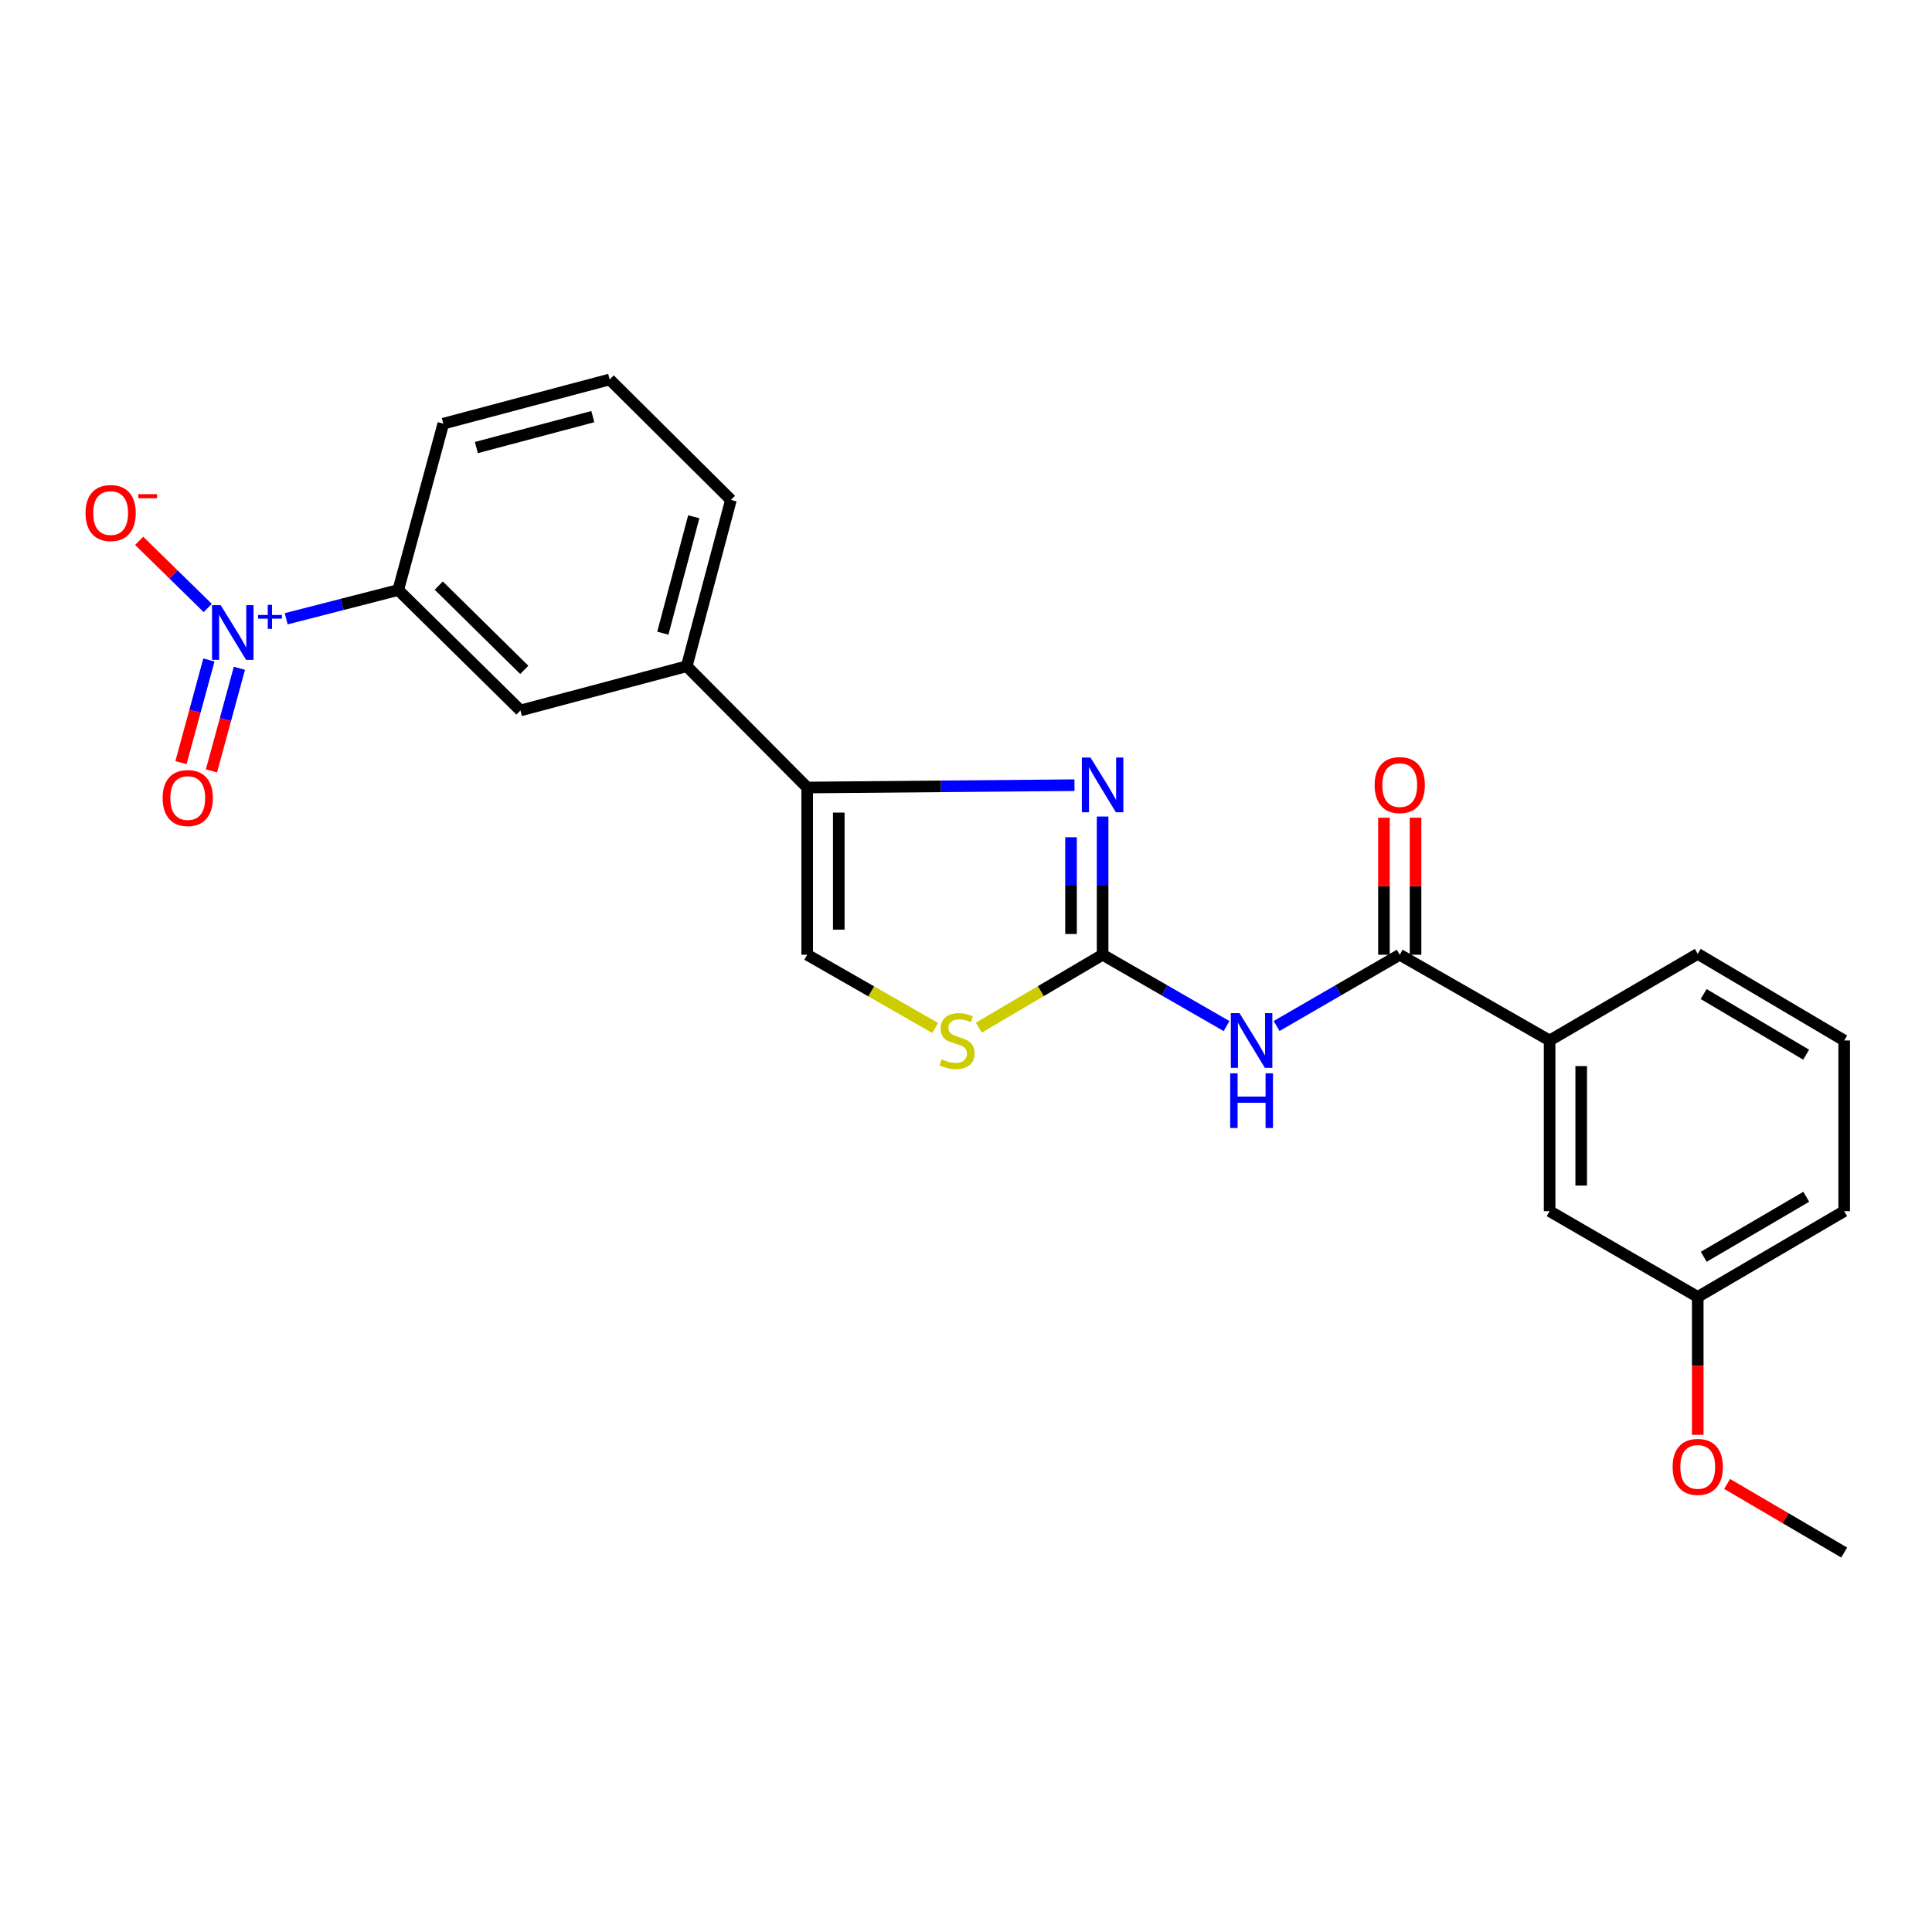 <?xml version='1.0' encoding='iso-8859-1'?>
<svg version='1.1' baseProfile='full'
              xmlns='http://www.w3.org/2000/svg'
                      xmlns:rdkit='http://www.rdkit.org/xml'
                      xmlns:xlink='http://www.w3.org/1999/xlink'
                  xml:space='preserve'
width='1000px' height='1000px' viewBox='0 0 1000 1000'>
<!-- END OF HEADER -->
<rect style='opacity:1.0;fill:#FFFFFF;stroke:none' width='1000' height='1000' x='0' y='0'> </rect>
<path class='bond-0' d='M 570.71,494.168 L 570.71,458.401' style='fill:none;fill-rule:evenodd;stroke:#000000;stroke-width:6px;stroke-linecap:butt;stroke-linejoin:miter;stroke-opacity:1' />
<path class='bond-0' d='M 570.71,458.401 L 570.71,422.633' style='fill:none;fill-rule:evenodd;stroke:#0000FF;stroke-width:6px;stroke-linecap:butt;stroke-linejoin:miter;stroke-opacity:1' />
<path class='bond-0' d='M 554.36,483.438 L 554.36,458.401' style='fill:none;fill-rule:evenodd;stroke:#000000;stroke-width:6px;stroke-linecap:butt;stroke-linejoin:miter;stroke-opacity:1' />
<path class='bond-0' d='M 554.36,458.401 L 554.36,433.363' style='fill:none;fill-rule:evenodd;stroke:#0000FF;stroke-width:6px;stroke-linecap:butt;stroke-linejoin:miter;stroke-opacity:1' />
<path class='bond-2' d='M 570.71,494.168 L 602.783,512.629' style='fill:none;fill-rule:evenodd;stroke:#000000;stroke-width:6px;stroke-linecap:butt;stroke-linejoin:miter;stroke-opacity:1' />
<path class='bond-2' d='M 602.783,512.629 L 634.856,531.089' style='fill:none;fill-rule:evenodd;stroke:#0000FF;stroke-width:6px;stroke-linecap:butt;stroke-linejoin:miter;stroke-opacity:1' />
<path class='bond-5' d='M 570.71,494.168 L 538.669,513.041' style='fill:none;fill-rule:evenodd;stroke:#000000;stroke-width:6px;stroke-linecap:butt;stroke-linejoin:miter;stroke-opacity:1' />
<path class='bond-5' d='M 538.669,513.041 L 506.628,531.915' style='fill:none;fill-rule:evenodd;stroke:#CCCC00;stroke-width:6px;stroke-linecap:butt;stroke-linejoin:miter;stroke-opacity:1' />
<path class='bond-3' d='M 556.147,406.404 L 486.972,407.012' style='fill:none;fill-rule:evenodd;stroke:#0000FF;stroke-width:6px;stroke-linecap:butt;stroke-linejoin:miter;stroke-opacity:1' />
<path class='bond-3' d='M 486.972,407.012 L 417.798,407.62' style='fill:none;fill-rule:evenodd;stroke:#000000;stroke-width:6px;stroke-linecap:butt;stroke-linejoin:miter;stroke-opacity:1' />
<path class='bond-1' d='M 148.139,320.278 L 177.135,312.836' style='fill:none;fill-rule:evenodd;stroke:#0000FF;stroke-width:6px;stroke-linecap:butt;stroke-linejoin:miter;stroke-opacity:1' />
<path class='bond-1' d='M 177.135,312.836 L 206.132,305.394' style='fill:none;fill-rule:evenodd;stroke:#000000;stroke-width:6px;stroke-linecap:butt;stroke-linejoin:miter;stroke-opacity:1' />
<path class='bond-11' d='M 107.531,314.692 L 89.78,297.308' style='fill:none;fill-rule:evenodd;stroke:#0000FF;stroke-width:6px;stroke-linecap:butt;stroke-linejoin:miter;stroke-opacity:1' />
<path class='bond-11' d='M 89.78,297.308 L 72.029,279.925' style='fill:none;fill-rule:evenodd;stroke:#FF0000;stroke-width:6px;stroke-linecap:butt;stroke-linejoin:miter;stroke-opacity:1' />
<path class='bond-12' d='M 108.136,341.607 L 100.905,368.167' style='fill:none;fill-rule:evenodd;stroke:#0000FF;stroke-width:6px;stroke-linecap:butt;stroke-linejoin:miter;stroke-opacity:1' />
<path class='bond-12' d='M 100.905,368.167 L 93.674,394.727' style='fill:none;fill-rule:evenodd;stroke:#FF0000;stroke-width:6px;stroke-linecap:butt;stroke-linejoin:miter;stroke-opacity:1' />
<path class='bond-12' d='M 123.912,345.902 L 116.681,372.462' style='fill:none;fill-rule:evenodd;stroke:#0000FF;stroke-width:6px;stroke-linecap:butt;stroke-linejoin:miter;stroke-opacity:1' />
<path class='bond-12' d='M 116.681,372.462 L 109.45,399.022' style='fill:none;fill-rule:evenodd;stroke:#FF0000;stroke-width:6px;stroke-linecap:butt;stroke-linejoin:miter;stroke-opacity:1' />
<path class='bond-4' d='M 660.776,531.053 L 692.64,512.61' style='fill:none;fill-rule:evenodd;stroke:#0000FF;stroke-width:6px;stroke-linecap:butt;stroke-linejoin:miter;stroke-opacity:1' />
<path class='bond-4' d='M 692.64,512.61 L 724.504,494.168' style='fill:none;fill-rule:evenodd;stroke:#000000;stroke-width:6px;stroke-linecap:butt;stroke-linejoin:miter;stroke-opacity:1' />
<path class='bond-8' d='M 417.798,407.62 L 355.457,344.853' style='fill:none;fill-rule:evenodd;stroke:#000000;stroke-width:6px;stroke-linecap:butt;stroke-linejoin:miter;stroke-opacity:1' />
<path class='bond-24' d='M 417.798,407.62 L 417.798,494.168' style='fill:none;fill-rule:evenodd;stroke:#000000;stroke-width:6px;stroke-linecap:butt;stroke-linejoin:miter;stroke-opacity:1' />
<path class='bond-24' d='M 434.148,420.602 L 434.148,481.186' style='fill:none;fill-rule:evenodd;stroke:#000000;stroke-width:6px;stroke-linecap:butt;stroke-linejoin:miter;stroke-opacity:1' />
<path class='bond-9' d='M 724.504,494.168 L 802.078,538.551' style='fill:none;fill-rule:evenodd;stroke:#000000;stroke-width:6px;stroke-linecap:butt;stroke-linejoin:miter;stroke-opacity:1' />
<path class='bond-13' d='M 732.679,494.168 L 732.679,458.701' style='fill:none;fill-rule:evenodd;stroke:#000000;stroke-width:6px;stroke-linecap:butt;stroke-linejoin:miter;stroke-opacity:1' />
<path class='bond-13' d='M 732.679,458.701 L 732.679,423.233' style='fill:none;fill-rule:evenodd;stroke:#FF0000;stroke-width:6px;stroke-linecap:butt;stroke-linejoin:miter;stroke-opacity:1' />
<path class='bond-13' d='M 716.329,494.168 L 716.329,458.701' style='fill:none;fill-rule:evenodd;stroke:#000000;stroke-width:6px;stroke-linecap:butt;stroke-linejoin:miter;stroke-opacity:1' />
<path class='bond-13' d='M 716.329,458.701 L 716.329,423.233' style='fill:none;fill-rule:evenodd;stroke:#FF0000;stroke-width:6px;stroke-linecap:butt;stroke-linejoin:miter;stroke-opacity:1' />
<path class='bond-6' d='M 484.048,532.077 L 450.923,513.123' style='fill:none;fill-rule:evenodd;stroke:#CCCC00;stroke-width:6px;stroke-linecap:butt;stroke-linejoin:miter;stroke-opacity:1' />
<path class='bond-6' d='M 450.923,513.123 L 417.798,494.168' style='fill:none;fill-rule:evenodd;stroke:#000000;stroke-width:6px;stroke-linecap:butt;stroke-linejoin:miter;stroke-opacity:1' />
<path class='bond-7' d='M 206.132,305.394 L 269.381,367.725' style='fill:none;fill-rule:evenodd;stroke:#000000;stroke-width:6px;stroke-linecap:butt;stroke-linejoin:miter;stroke-opacity:1' />
<path class='bond-7' d='M 227.096,303.098 L 271.371,346.73' style='fill:none;fill-rule:evenodd;stroke:#000000;stroke-width:6px;stroke-linecap:butt;stroke-linejoin:miter;stroke-opacity:1' />
<path class='bond-26' d='M 206.132,305.394 L 229.45,219.291' style='fill:none;fill-rule:evenodd;stroke:#000000;stroke-width:6px;stroke-linecap:butt;stroke-linejoin:miter;stroke-opacity:1' />
<path class='bond-10' d='M 355.457,344.853 L 269.381,367.725' style='fill:none;fill-rule:evenodd;stroke:#000000;stroke-width:6px;stroke-linecap:butt;stroke-linejoin:miter;stroke-opacity:1' />
<path class='bond-18' d='M 355.457,344.853 L 378.329,258.75' style='fill:none;fill-rule:evenodd;stroke:#000000;stroke-width:6px;stroke-linecap:butt;stroke-linejoin:miter;stroke-opacity:1' />
<path class='bond-18' d='M 343.085,327.739 L 359.096,267.467' style='fill:none;fill-rule:evenodd;stroke:#000000;stroke-width:6px;stroke-linecap:butt;stroke-linejoin:miter;stroke-opacity:1' />
<path class='bond-14' d='M 802.078,538.551 L 802.078,626.897' style='fill:none;fill-rule:evenodd;stroke:#000000;stroke-width:6px;stroke-linecap:butt;stroke-linejoin:miter;stroke-opacity:1' />
<path class='bond-14' d='M 818.428,551.803 L 818.428,613.645' style='fill:none;fill-rule:evenodd;stroke:#000000;stroke-width:6px;stroke-linecap:butt;stroke-linejoin:miter;stroke-opacity:1' />
<path class='bond-19' d='M 802.078,538.551 L 878.752,493.723' style='fill:none;fill-rule:evenodd;stroke:#000000;stroke-width:6px;stroke-linecap:butt;stroke-linejoin:miter;stroke-opacity:1' />
<path class='bond-15' d='M 802.078,626.897 L 878.752,671.28' style='fill:none;fill-rule:evenodd;stroke:#000000;stroke-width:6px;stroke-linecap:butt;stroke-linejoin:miter;stroke-opacity:1' />
<path class='bond-16' d='M 878.752,671.28 L 878.752,706.972' style='fill:none;fill-rule:evenodd;stroke:#000000;stroke-width:6px;stroke-linecap:butt;stroke-linejoin:miter;stroke-opacity:1' />
<path class='bond-16' d='M 878.752,706.972 L 878.752,742.664' style='fill:none;fill-rule:evenodd;stroke:#FF0000;stroke-width:6px;stroke-linecap:butt;stroke-linejoin:miter;stroke-opacity:1' />
<path class='bond-25' d='M 878.752,671.28 L 954.545,626.897' style='fill:none;fill-rule:evenodd;stroke:#000000;stroke-width:6px;stroke-linecap:butt;stroke-linejoin:miter;stroke-opacity:1' />
<path class='bond-25' d='M 881.859,650.513 L 934.914,619.445' style='fill:none;fill-rule:evenodd;stroke:#000000;stroke-width:6px;stroke-linecap:butt;stroke-linejoin:miter;stroke-opacity:1' />
<path class='bond-23' d='M 893.948,768.085 L 924.247,785.838' style='fill:none;fill-rule:evenodd;stroke:#FF0000;stroke-width:6px;stroke-linecap:butt;stroke-linejoin:miter;stroke-opacity:1' />
<path class='bond-23' d='M 924.247,785.838 L 954.545,803.591' style='fill:none;fill-rule:evenodd;stroke:#000000;stroke-width:6px;stroke-linecap:butt;stroke-linejoin:miter;stroke-opacity:1' />
<path class='bond-17' d='M 229.45,219.291 L 315.562,196.409' style='fill:none;fill-rule:evenodd;stroke:#000000;stroke-width:6px;stroke-linecap:butt;stroke-linejoin:miter;stroke-opacity:1' />
<path class='bond-17' d='M 246.565,231.66 L 306.844,215.643' style='fill:none;fill-rule:evenodd;stroke:#000000;stroke-width:6px;stroke-linecap:butt;stroke-linejoin:miter;stroke-opacity:1' />
<path class='bond-20' d='M 378.329,258.75 L 315.562,196.409' style='fill:none;fill-rule:evenodd;stroke:#000000;stroke-width:6px;stroke-linecap:butt;stroke-linejoin:miter;stroke-opacity:1' />
<path class='bond-21' d='M 878.752,493.723 L 954.545,538.551' style='fill:none;fill-rule:evenodd;stroke:#000000;stroke-width:6px;stroke-linecap:butt;stroke-linejoin:miter;stroke-opacity:1' />
<path class='bond-21' d='M 881.798,514.521 L 934.853,545.9' style='fill:none;fill-rule:evenodd;stroke:#000000;stroke-width:6px;stroke-linecap:butt;stroke-linejoin:miter;stroke-opacity:1' />
<path class='bond-22' d='M 954.545,538.551 L 954.545,626.897' style='fill:none;fill-rule:evenodd;stroke:#000000;stroke-width:6px;stroke-linecap:butt;stroke-linejoin:miter;stroke-opacity:1' />
<path  class='atom-1' d='M 564.45 392.116
L 573.73 407.116
Q 574.65 408.596, 576.13 411.276
Q 577.61 413.956, 577.69 414.116
L 577.69 392.116
L 581.45 392.116
L 581.45 420.436
L 577.57 420.436
L 567.61 404.036
Q 566.45 402.116, 565.21 399.916
Q 564.01 397.716, 563.65 397.036
L 563.65 420.436
L 559.97 420.436
L 559.97 392.116
L 564.45 392.116
' fill='#0000FF'/>
<path  class='atom-2' d='M 114.223 313.216
L 123.503 328.216
Q 124.423 329.696, 125.903 332.376
Q 127.383 335.056, 127.463 335.216
L 127.463 313.216
L 131.223 313.216
L 131.223 341.536
L 127.343 341.536
L 117.383 325.136
Q 116.223 323.216, 114.983 321.016
Q 113.783 318.816, 113.423 318.136
L 113.423 341.536
L 109.743 341.536
L 109.743 313.216
L 114.223 313.216
' fill='#0000FF'/>
<path  class='atom-2' d='M 133.599 318.321
L 138.589 318.321
L 138.589 313.067
L 140.806 313.067
L 140.806 318.321
L 145.928 318.321
L 145.928 320.222
L 140.806 320.222
L 140.806 325.502
L 138.589 325.502
L 138.589 320.222
L 133.599 320.222
L 133.599 318.321
' fill='#0000FF'/>
<path  class='atom-3' d='M 641.561 524.391
L 650.841 539.391
Q 651.761 540.871, 653.241 543.551
Q 654.721 546.231, 654.801 546.391
L 654.801 524.391
L 658.561 524.391
L 658.561 552.711
L 654.681 552.711
L 644.721 536.311
Q 643.561 534.391, 642.321 532.191
Q 641.121 529.991, 640.761 529.311
L 640.761 552.711
L 637.081 552.711
L 637.081 524.391
L 641.561 524.391
' fill='#0000FF'/>
<path  class='atom-3' d='M 636.741 555.543
L 640.581 555.543
L 640.581 567.583
L 655.061 567.583
L 655.061 555.543
L 658.901 555.543
L 658.901 583.863
L 655.061 583.863
L 655.061 570.783
L 640.581 570.783
L 640.581 583.863
L 636.741 583.863
L 636.741 555.543
' fill='#0000FF'/>
<path  class='atom-6' d='M 487.362 548.271
Q 487.682 548.391, 489.002 548.951
Q 490.322 549.511, 491.762 549.871
Q 493.242 550.191, 494.682 550.191
Q 497.362 550.191, 498.922 548.911
Q 500.482 547.591, 500.482 545.311
Q 500.482 543.751, 499.682 542.791
Q 498.922 541.831, 497.722 541.311
Q 496.522 540.791, 494.522 540.191
Q 492.002 539.431, 490.482 538.711
Q 489.002 537.991, 487.922 536.471
Q 486.882 534.951, 486.882 532.391
Q 486.882 528.831, 489.282 526.631
Q 491.722 524.431, 496.522 524.431
Q 499.802 524.431, 503.522 525.991
L 502.602 529.071
Q 499.202 527.671, 496.642 527.671
Q 493.882 527.671, 492.362 528.831
Q 490.842 529.951, 490.882 531.911
Q 490.882 533.431, 491.642 534.351
Q 492.442 535.271, 493.562 535.791
Q 494.722 536.311, 496.642 536.911
Q 499.202 537.711, 500.722 538.511
Q 502.242 539.311, 503.322 540.951
Q 504.442 542.551, 504.442 545.311
Q 504.442 549.231, 501.802 551.351
Q 499.202 553.431, 494.842 553.431
Q 492.322 553.431, 490.402 552.871
Q 488.522 552.351, 486.282 551.431
L 487.362 548.271
' fill='#CCCC00'/>
<path  class='atom-12' d='M 44.271 265.551
Q 44.271 258.751, 47.631 254.951
Q 50.991 251.151, 57.271 251.151
Q 63.551 251.151, 66.911 254.951
Q 70.271 258.751, 70.271 265.551
Q 70.271 272.431, 66.871 276.351
Q 63.471 280.231, 57.271 280.231
Q 51.031 280.231, 47.631 276.351
Q 44.271 272.471, 44.271 265.551
M 57.271 277.031
Q 61.591 277.031, 63.911 274.151
Q 66.271 271.231, 66.271 265.551
Q 66.271 259.991, 63.911 257.191
Q 61.591 254.351, 57.271 254.351
Q 52.951 254.351, 50.591 257.151
Q 48.271 259.951, 48.271 265.551
Q 48.271 271.271, 50.591 274.151
Q 52.951 277.031, 57.271 277.031
' fill='#FF0000'/>
<path  class='atom-12' d='M 71.591 255.774
L 81.28 255.774
L 81.28 257.886
L 71.591 257.886
L 71.591 255.774
' fill='#FF0000'/>
<path  class='atom-13' d='M 84.175 413.069
Q 84.175 406.269, 87.535 402.469
Q 90.895 398.669, 97.175 398.669
Q 103.455 398.669, 106.815 402.469
Q 110.175 406.269, 110.175 413.069
Q 110.175 419.949, 106.775 423.869
Q 103.375 427.749, 97.175 427.749
Q 90.935 427.749, 87.535 423.869
Q 84.175 419.989, 84.175 413.069
M 97.175 424.549
Q 101.495 424.549, 103.815 421.669
Q 106.175 418.749, 106.175 413.069
Q 106.175 407.509, 103.815 404.709
Q 101.495 401.869, 97.175 401.869
Q 92.855 401.869, 90.495 404.669
Q 88.175 407.469, 88.175 413.069
Q 88.175 418.789, 90.495 421.669
Q 92.855 424.549, 97.175 424.549
' fill='#FF0000'/>
<path  class='atom-14' d='M 711.504 406.356
Q 711.504 399.556, 714.864 395.756
Q 718.224 391.956, 724.504 391.956
Q 730.784 391.956, 734.144 395.756
Q 737.504 399.556, 737.504 406.356
Q 737.504 413.236, 734.104 417.156
Q 730.704 421.036, 724.504 421.036
Q 718.264 421.036, 714.864 417.156
Q 711.504 413.276, 711.504 406.356
M 724.504 417.836
Q 728.824 417.836, 731.144 414.956
Q 733.504 412.036, 733.504 406.356
Q 733.504 400.796, 731.144 397.996
Q 728.824 395.156, 724.504 395.156
Q 720.184 395.156, 717.824 397.956
Q 715.504 400.756, 715.504 406.356
Q 715.504 412.076, 717.824 414.956
Q 720.184 417.836, 724.504 417.836
' fill='#FF0000'/>
<path  class='atom-17' d='M 865.752 759.261
Q 865.752 752.461, 869.112 748.661
Q 872.472 744.861, 878.752 744.861
Q 885.032 744.861, 888.392 748.661
Q 891.752 752.461, 891.752 759.261
Q 891.752 766.141, 888.352 770.061
Q 884.952 773.941, 878.752 773.941
Q 872.512 773.941, 869.112 770.061
Q 865.752 766.181, 865.752 759.261
M 878.752 770.741
Q 883.072 770.741, 885.392 767.861
Q 887.752 764.941, 887.752 759.261
Q 887.752 753.701, 885.392 750.901
Q 883.072 748.061, 878.752 748.061
Q 874.432 748.061, 872.072 750.861
Q 869.752 753.661, 869.752 759.261
Q 869.752 764.981, 872.072 767.861
Q 874.432 770.741, 878.752 770.741
' fill='#FF0000'/>
</svg>
